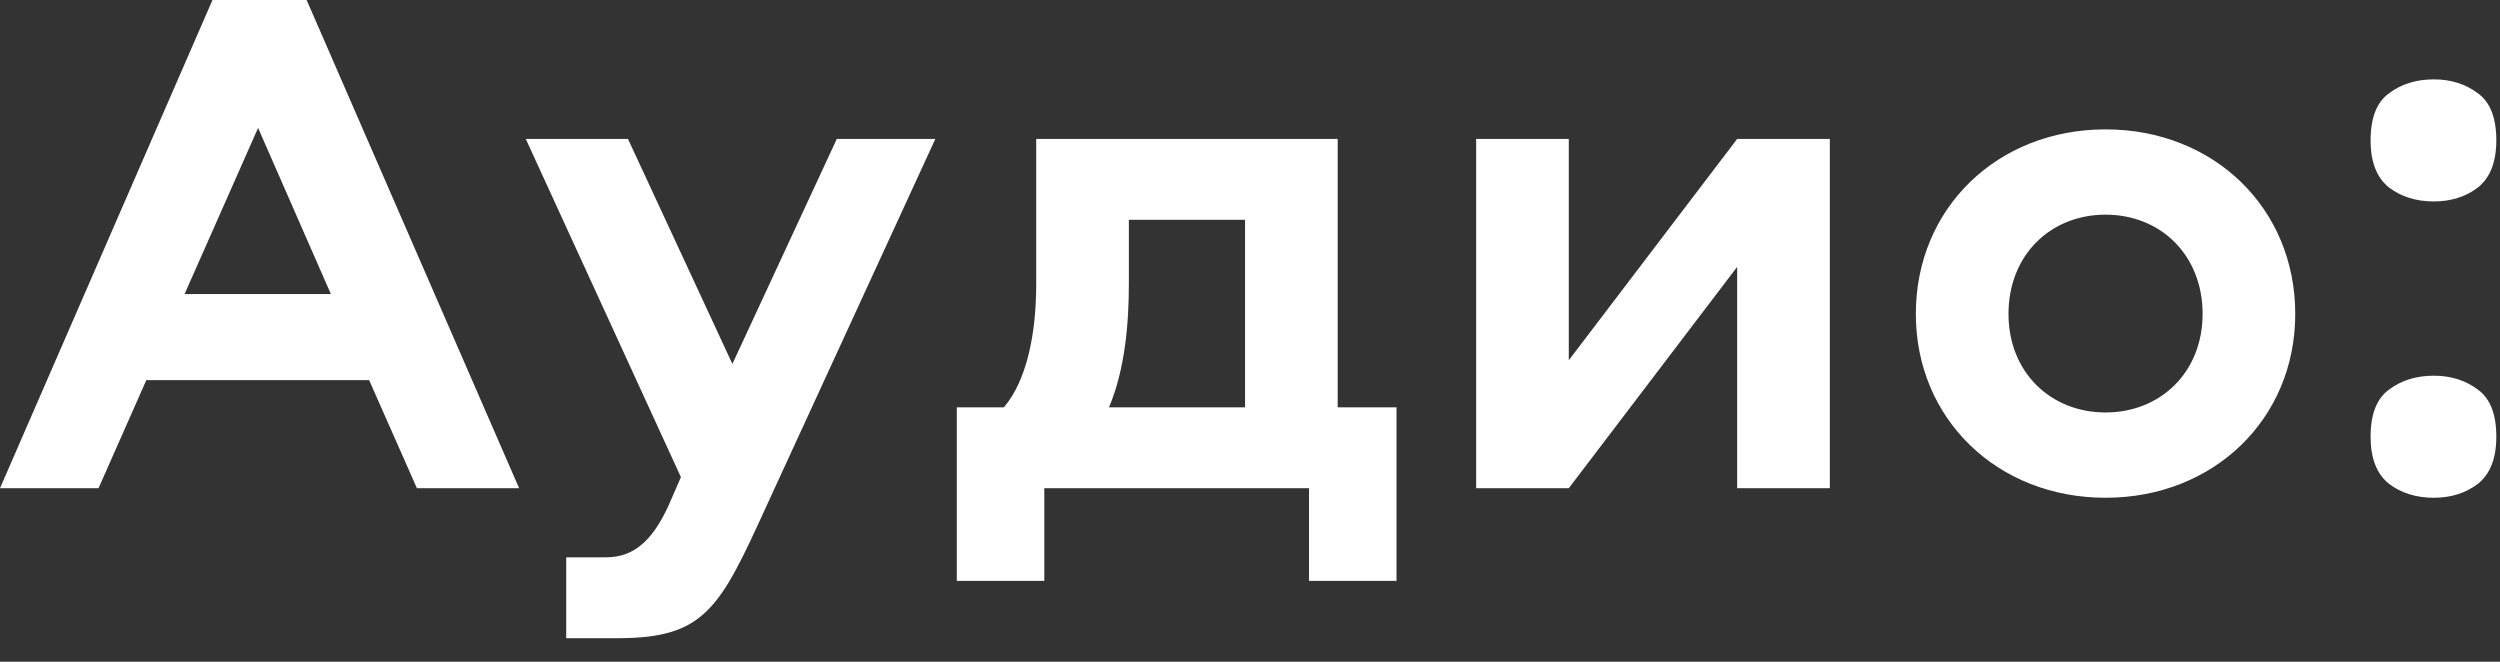 <?xml version="1.0" encoding="UTF-8"?> <svg xmlns="http://www.w3.org/2000/svg" width="68" height="18" viewBox="0 0 68 18" fill="none"><rect x="0" y="0" width="68" height="18" fill="#333333" stroke="none"/><path d="M8.34 -0.001L14.12 13.279H11.34L10.04 10.339H3.98L2.68 13.279H0L5.78 -0.001H8.34ZM7.02 3.479L5.02 7.999H9L7.02 3.479ZM25.441 3.779L20.841 13.779C19.581 16.539 19.181 17.359 16.801 17.359H15.401V15.159H16.481C17.201 15.159 17.721 14.759 18.181 13.759L18.521 12.979L14.301 3.779H17.081L19.921 9.899L22.761 3.779H25.441ZM37.985 15.799H35.605V13.279H28.405V15.799H26.025V11.079H27.305C27.925 10.359 28.185 9.079 28.185 7.739V3.779H36.385V11.079H37.985V15.799ZM30.705 5.979V7.719C30.705 8.779 30.605 10.039 30.165 11.079H33.865V5.979H30.705ZM47.251 3.779H49.771V13.279H47.251V7.259L42.671 13.279H40.151V3.779H42.671V9.799L47.251 3.779ZM57.271 3.519C60.211 3.519 62.431 5.659 62.431 8.539C62.431 11.399 60.211 13.539 57.271 13.539C54.331 13.539 52.111 11.399 52.111 8.539C52.111 5.659 54.331 3.519 57.271 3.519ZM57.271 5.839C55.771 5.839 54.631 6.939 54.631 8.539C54.631 10.119 55.771 11.219 57.271 11.219C58.771 11.219 59.911 10.119 59.911 8.539C59.911 6.939 58.771 5.839 57.271 5.839ZM64.48 11.879C64.48 11.266 64.647 10.839 64.98 10.599C65.313 10.346 65.72 10.219 66.2 10.219C66.666 10.219 67.067 10.346 67.4 10.599C67.733 10.839 67.9 11.266 67.9 11.879C67.9 12.466 67.733 12.893 67.4 13.159C67.067 13.413 66.666 13.539 66.2 13.539C65.72 13.539 65.313 13.413 64.98 13.159C64.647 12.893 64.48 12.466 64.48 11.879ZM64.48 3.819C64.48 3.206 64.647 2.779 64.98 2.539C65.313 2.286 65.72 2.159 66.2 2.159C66.666 2.159 67.067 2.286 67.4 2.539C67.733 2.779 67.9 3.206 67.9 3.819C67.9 4.406 67.733 4.833 67.4 5.099C67.067 5.353 66.666 5.479 66.2 5.479C65.72 5.479 65.313 5.353 64.98 5.099C64.647 4.833 64.48 4.406 64.48 3.819Z" fill="white"></path></svg> 
